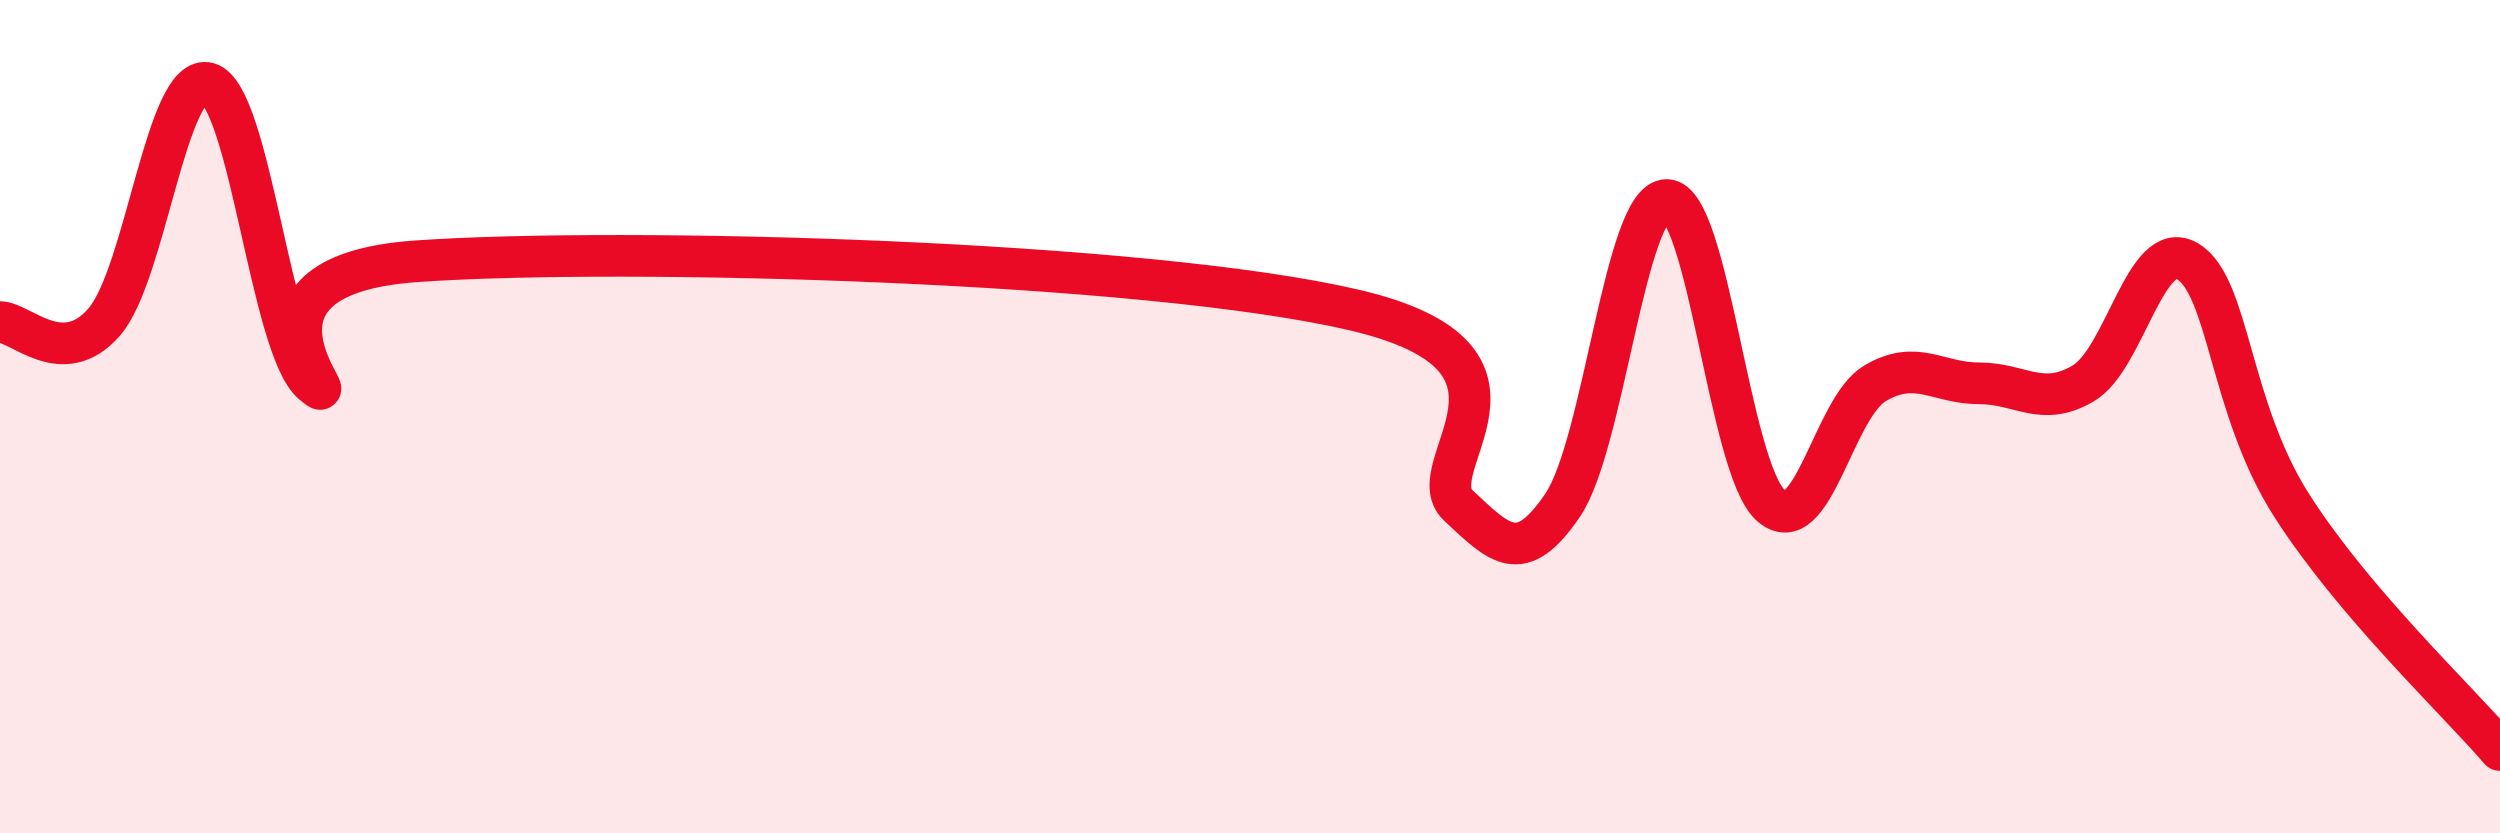 
    <svg width="60" height="20" viewBox="0 0 60 20" xmlns="http://www.w3.org/2000/svg">
      <path
        d="M 0,7.73 C 0.5,7.73 1.5,8.88 2.5,7.73 C 3.5,6.58 4,1.71 5,2 C 6,2.29 6.5,8.35 7.5,9.2 C 8.5,10.05 5,6.62 10,6.27 C 15,5.92 27.5,6.27 32.5,7.44 C 37.5,8.61 34,11.19 35,12.13 C 36,13.07 36.5,13.6 37.5,12.13 C 38.5,10.66 39,4.8 40,4.8 C 41,4.8 41.5,11.25 42.5,12.13 C 43.5,13.01 44,9.79 45,9.2 C 46,8.61 46.5,9.2 47.5,9.2 C 48.5,9.2 49,9.79 50,9.2 C 51,8.61 51.5,5.68 52.5,6.27 C 53.5,6.86 53.5,9.78 55,12.13 C 56.5,14.48 59,16.83 60,18L60 20L0 20Z"
        fill="#EB0A25"
        opacity="0.1"
        stroke-linecap="round"
        stroke-linejoin="round"
      />
      <path
        d="M 0,7.73 C 0.5,7.73 1.5,8.88 2.5,7.73 C 3.5,6.58 4,1.71 5,2 C 6,2.29 6.5,8.35 7.5,9.2 C 8.5,10.05 5,6.62 10,6.27 C 15,5.92 27.5,6.27 32.5,7.44 C 37.5,8.61 34,11.19 35,12.13 C 36,13.07 36.5,13.6 37.5,12.13 C 38.5,10.66 39,4.8 40,4.8 C 41,4.8 41.5,11.25 42.5,12.13 C 43.5,13.01 44,9.79 45,9.2 C 46,8.61 46.5,9.2 47.5,9.2 C 48.5,9.2 49,9.79 50,9.2 C 51,8.61 51.5,5.68 52.5,6.27 C 53.5,6.86 53.5,9.78 55,12.13 C 56.5,14.48 59,16.83 60,18"
        stroke="#EB0A25"
        stroke-width="1"
        fill="none"
        stroke-linecap="round"
        stroke-linejoin="round"
      />
    </svg>
  